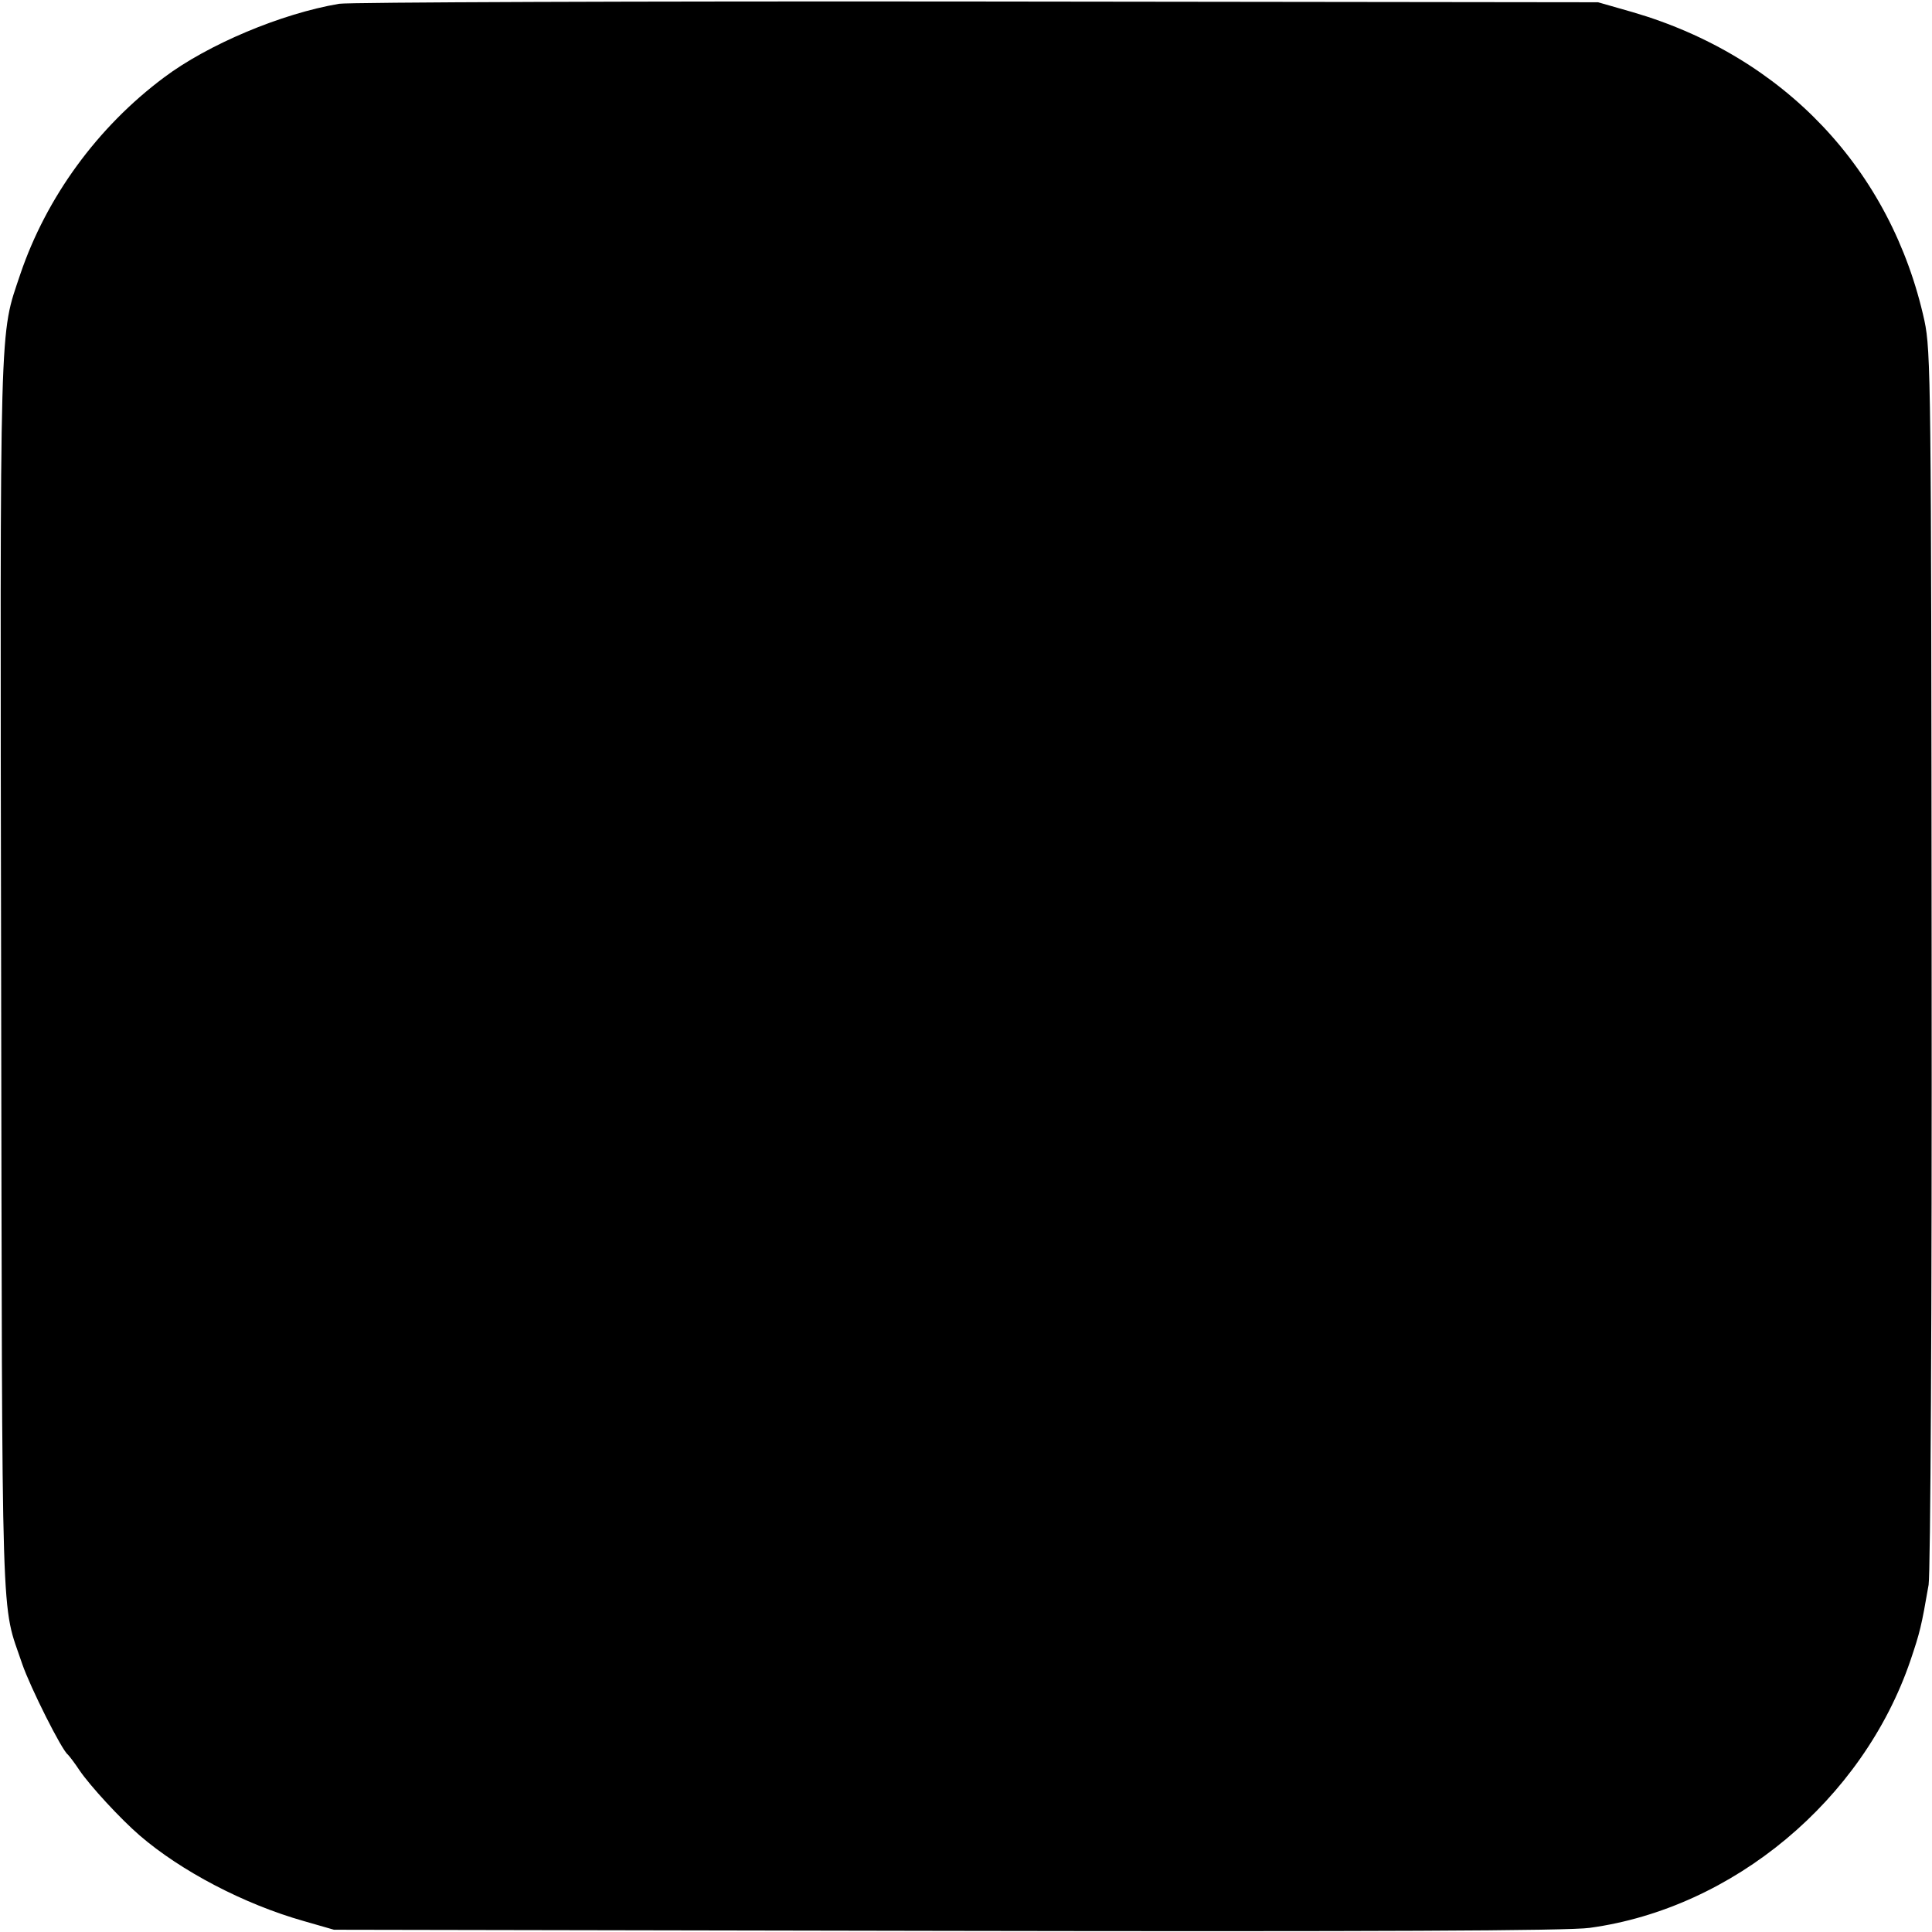 <?xml version="1.0" standalone="no"?>
<!DOCTYPE svg PUBLIC "-//W3C//DTD SVG 20010904//EN"
 "http://www.w3.org/TR/2001/REC-SVG-20010904/DTD/svg10.dtd">
<svg version="1.0" xmlns="http://www.w3.org/2000/svg"
 width="512pt" height="512pt" viewBox="0 0 512 512"
 preserveAspectRatio="xMidYMid meet">
<g transform="translate(0,512) scale(0.1,-0.1)"
fill="#000000" stroke="none">
<path d="M899 5110 c-154 -26 -348 -108 -464 -195 -177 -132 -312 -318 -381
-521 -56 -168 -54 -83 -51 -1864 3 -1787 -1 -1650 56 -1820 21 -61 105 -229
121 -240 3 -3 18 -22 31 -42 28 -41 108 -128 159 -172 109 -94 276 -182 435
-227 l80 -23 1625 -3 c1114 -2 1650 0 1703 8 380 52 724 339 850 709 25 74 29
90 48 200 5 32 9 721 8 1660 -1 1526 -2 1609 -19 1690 -88 400 -372 701 -774
818 l-91 26 -1645 2 c-905 1 -1666 -2 -1691 -6z"/>
</g>
</svg>
